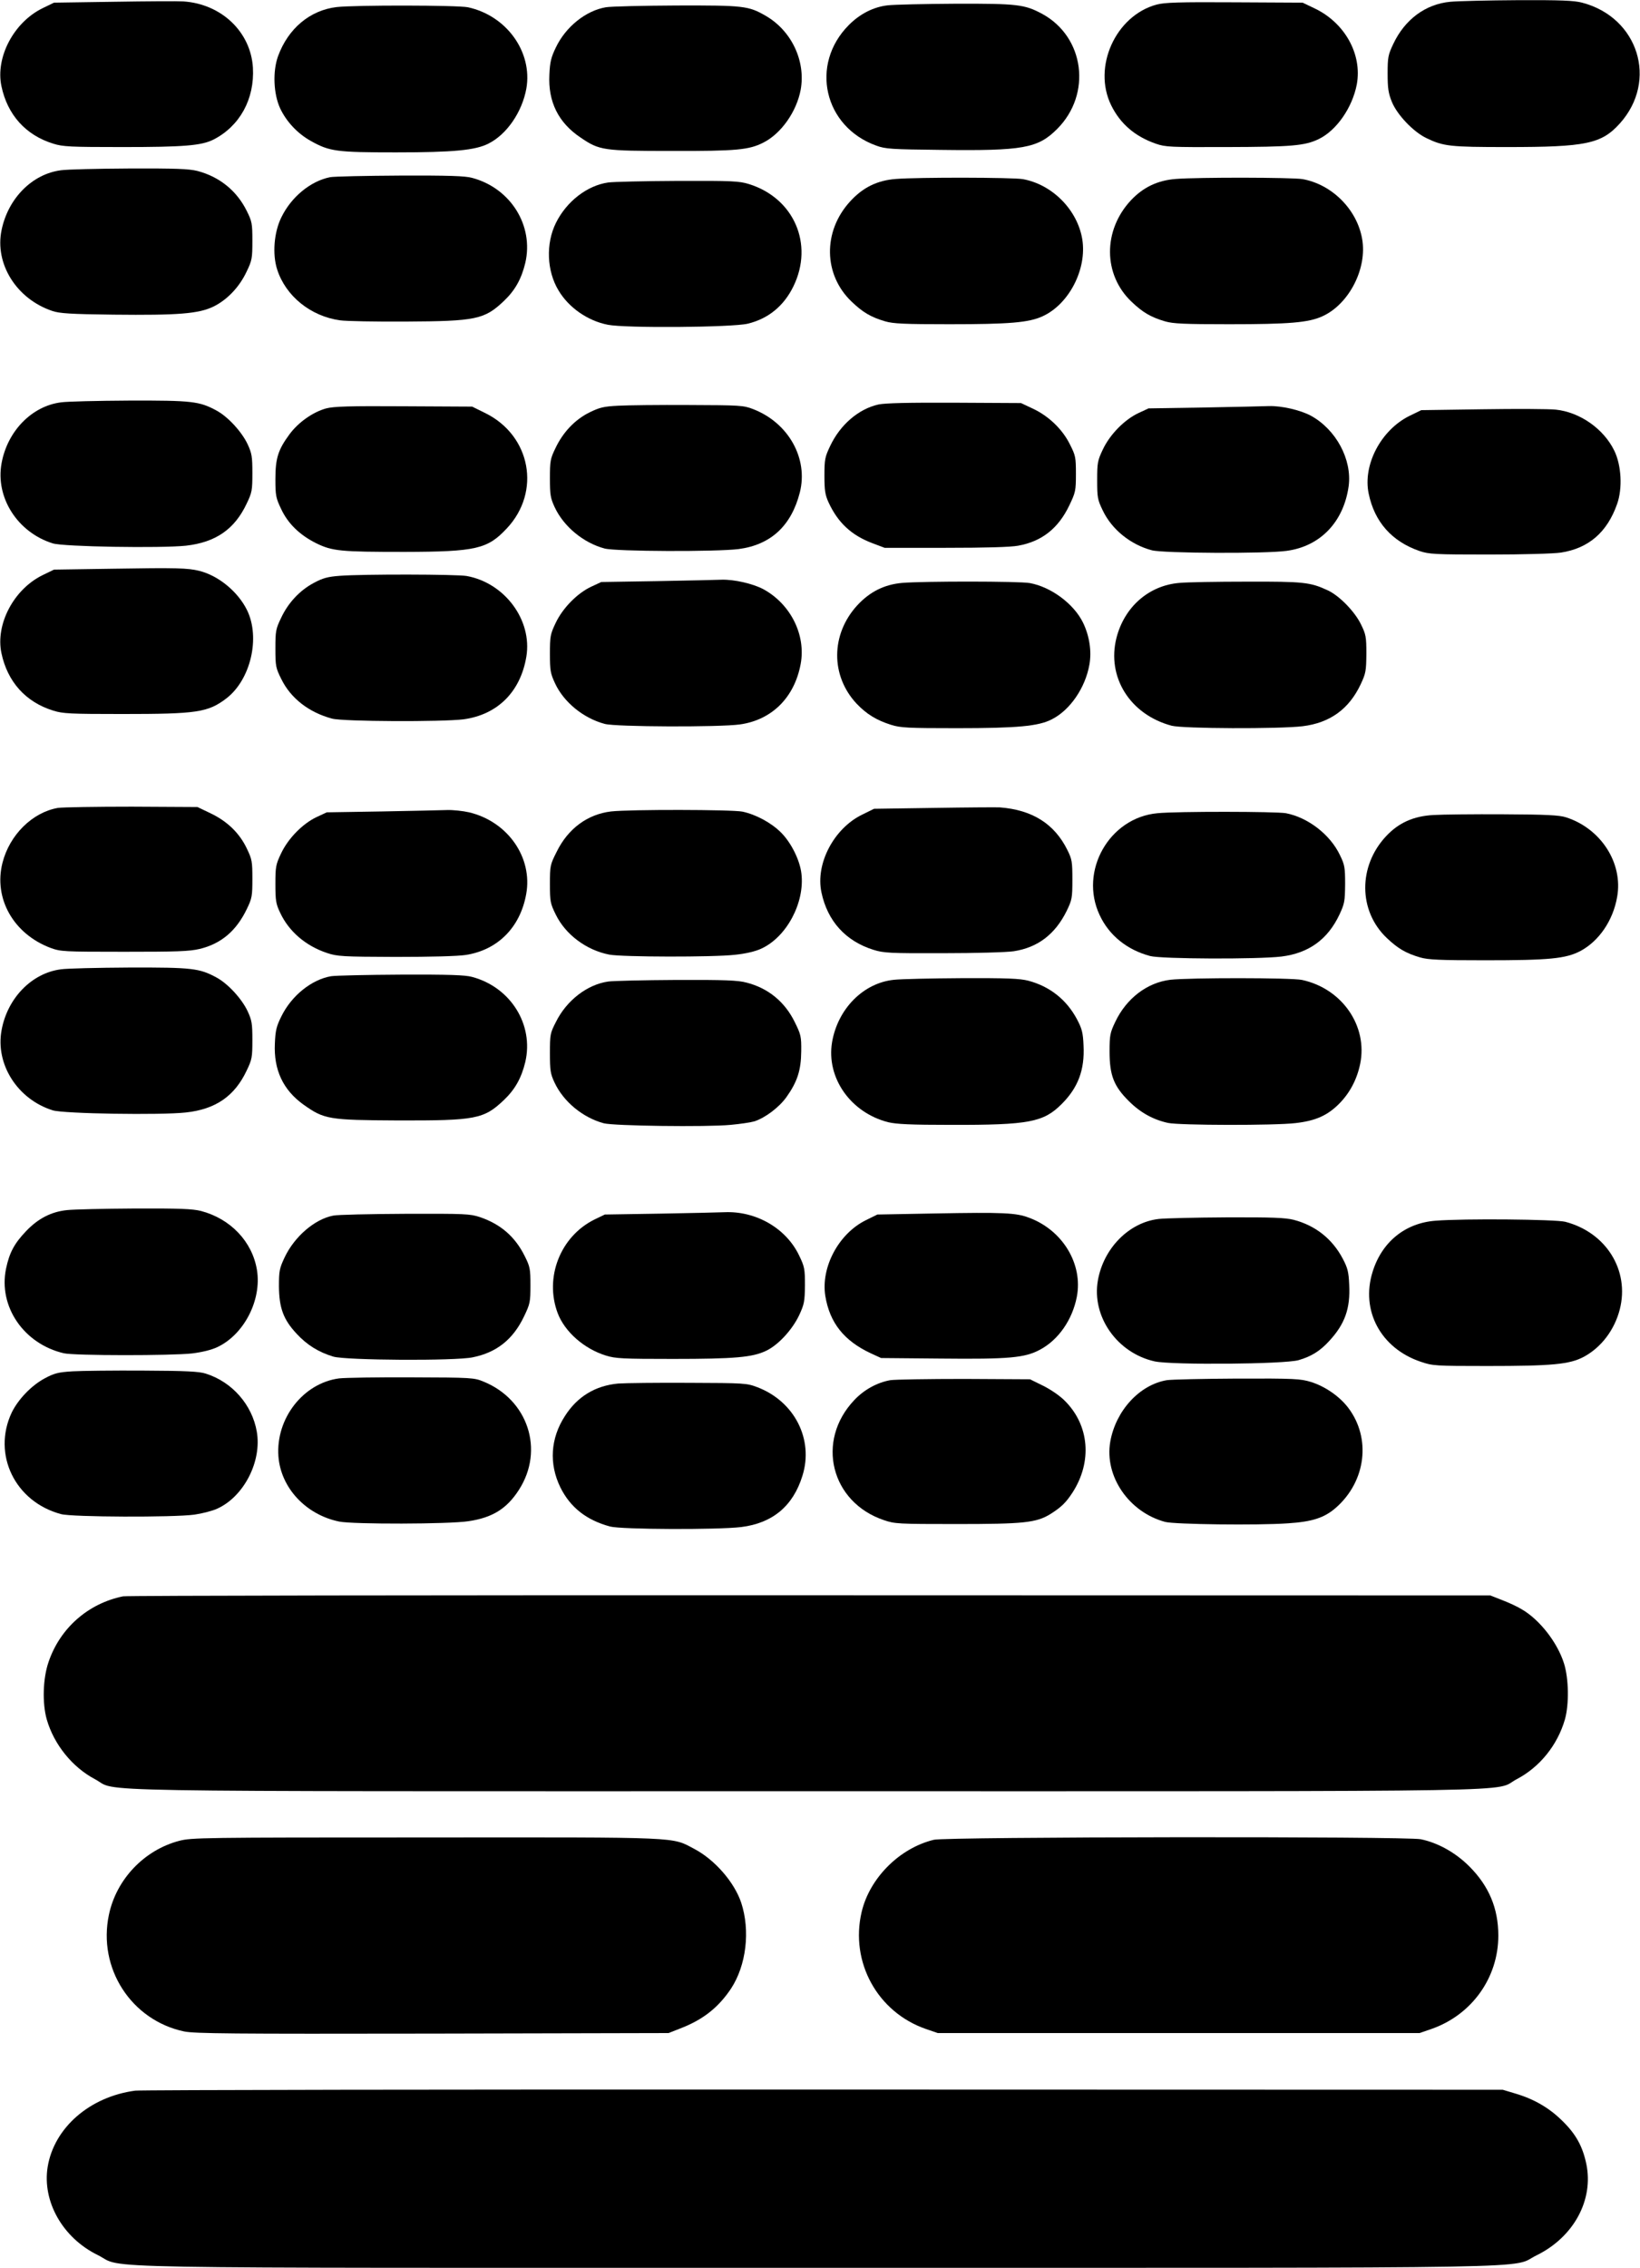 <?xml version="1.0" standalone="no"?>
<!DOCTYPE svg PUBLIC "-//W3C//DTD SVG 20010904//EN"
 "http://www.w3.org/TR/2001/REC-SVG-20010904/DTD/svg10.dtd">
<svg version="1.0" xmlns="http://www.w3.org/2000/svg"
 width="926pt" height="1280pt" viewBox="0 0 926 1280"
 preserveAspectRatio="xMidYMid meet">
<g transform="translate(0,1280) scale(0.1,-0.1)"
fill="#000000" stroke="none">
<path d="M645 12790 l-340 -5 -66 -32 c-162 -80 -265 -277 -231 -439 34 -162
137 -277 293 -325 54 -17 95 -19 390 -19 347 0 446 8 514 42 149 76 233 229
223 406 -12 202 -178 360 -393 374 -27 2 -203 1 -390 -2z"/>
<path d="M8189 12790 c-140 -13 -257 -100 -322 -238 -29 -61 -32 -75 -32 -167
0 -82 4 -111 24 -160 29 -72 121 -169 194 -204 97 -47 133 -51 457 -51 446 0
532 18 636 133 217 241 105 599 -213 682 -45 12 -121 15 -363 14 -168 -1 -339
-5 -381 -9z"/>
<path d="M6530 12774 c-231 -63 -362 -352 -256 -568 51 -104 134 -176 252
-217 55 -19 80 -20 399 -19 367 1 442 7 521 45 101 49 190 178 215 309 31 170
-68 348 -239 429 l-67 32 -385 2 c-315 2 -395 -1 -440 -13z"/>
<path d="M5013 12770 c-81 -9 -157 -48 -220 -111 -222 -223 -141 -575 155
-681 51 -19 87 -21 362 -24 467 -6 550 9 659 118 197 197 155 520 -85 650 -99
53 -139 58 -489 57 -176 -1 -348 -5 -382 -9z"/>
<path d="M1900 12760 c-150 -18 -273 -121 -330 -277 -31 -86 -26 -213 12 -295
35 -74 97 -141 172 -183 107 -60 145 -65 481 -65 328 0 450 12 524 50 103 52
189 178 213 310 36 207 -112 412 -330 459 -60 12 -636 13 -742 1z"/>
<path d="M3421 12759 c-113 -19 -227 -110 -283 -228 -26 -54 -33 -81 -36 -152
-8 -154 51 -272 177 -356 106 -72 127 -75 515 -75 365 -1 435 6 516 47 101 51
188 175 211 299 29 162 -52 333 -198 417 -97 56 -124 59 -503 58 -190 -1 -369
-5 -399 -10z"/>
<path d="M344 11839 c-162 -21 -298 -158 -335 -337 -40 -191 84 -389 286 -457
41 -14 101 -18 345 -21 366 -4 482 5 566 46 77 38 146 110 187 198 30 62 32
75 32 172 0 98 -2 110 -32 170 -56 113 -153 192 -278 225 -48 12 -121 15 -385
14 -179 -1 -353 -5 -386 -10z"/>
<path d="M1864 11800 c-110 -22 -219 -111 -275 -226 -42 -84 -52 -209 -24
-295 48 -150 189 -264 355 -287 36 -5 202 -8 370 -7 398 2 445 12 555 116 63
60 99 124 121 215 49 211 -83 422 -300 480 -39 11 -134 14 -406 13 -195 -1
-374 -5 -396 -9z"/>
<path d="M5059 11790 c-106 -8 -187 -48 -259 -127 -155 -169 -151 -414 9 -566
63 -60 108 -87 190 -111 45 -13 108 -16 361 -16 339 0 449 9 527 45 149 68
251 266 224 434 -27 166 -169 310 -336 340 -58 10 -589 11 -716 1z"/>
<path d="M6639 11790 c-103 -8 -184 -47 -253 -120 -159 -170 -158 -420 3 -573
63 -60 108 -87 190 -111 45 -13 108 -16 361 -16 339 0 449 9 527 45 150 68
254 270 224 437 -29 166 -170 307 -336 337 -58 10 -589 11 -716 1z"/>
<path d="M3434 11770 c-119 -17 -235 -107 -295 -228 -58 -117 -52 -272 15
-382 58 -97 165 -171 278 -193 100 -20 703 -15 790 6 116 28 204 100 258 211
116 238 3 498 -251 577 -55 17 -93 19 -402 18 -188 -1 -365 -5 -393 -9z"/>
<path d="M344 10529 c-164 -21 -302 -162 -335 -343 -36 -194 90 -391 289 -453
60 -19 610 -28 752 -13 168 19 275 93 343 238 30 62 32 75 32 172 0 93 -3 111
-27 163 -33 70 -111 155 -176 190 -96 52 -137 57 -492 56 -179 -1 -353 -5
-386 -10z"/>
<path d="M4960 10517 c-112 -25 -216 -114 -273 -235 -29 -61 -32 -75 -32 -167
0 -83 4 -108 23 -150 53 -115 129 -186 248 -231 l69 -26 345 0 c227 0 367 4
409 12 134 24 227 98 289 228 35 73 37 83 37 177 0 94 -2 104 -34 167 -42 85
-119 159 -208 201 l-68 32 -375 2 c-264 1 -391 -2 -430 -10z"/>
<path d="M3490 10510 c-82 -4 -105 -10 -162 -38 -81 -40 -149 -111 -192 -202
-29 -60 -31 -73 -31 -170 0 -93 3 -111 27 -163 51 -109 162 -201 282 -233 64
-17 631 -19 757 -3 181 24 297 131 345 319 49 192 -64 394 -264 471 -54 21
-73 22 -362 23 -168 1 -348 -1 -400 -4z"/>
<path d="M1842 10495 c-76 -21 -158 -79 -208 -147 -64 -87 -79 -135 -79 -253
0 -92 3 -106 32 -167 39 -84 106 -148 198 -194 92 -45 138 -49 500 -49 403 1
468 16 577 133 194 207 135 523 -121 650 l-75 37 -385 2 c-312 2 -396 -1 -439
-12z"/>
<path d="M6800 10500 l-315 -5 -58 -27 c-78 -37 -160 -120 -200 -205 -30 -63
-32 -76 -32 -173 0 -97 2 -110 31 -170 51 -108 157 -194 278 -226 64 -17 645
-20 762 -3 190 26 321 164 349 365 20 150 -71 320 -214 398 -60 32 -166 56
-236 54 -27 -1 -192 -5 -365 -8z"/>
<path d="M8370 10490 l-345 -5 -66 -32 c-162 -80 -265 -277 -231 -439 33 -160
131 -270 287 -324 54 -18 84 -20 392 -20 196 0 364 5 406 11 157 24 262 115
318 275 31 88 24 218 -16 300 -60 124 -195 218 -331 232 -38 4 -224 5 -414 2z"/>
<path d="M640 9590 l-335 -5 -66 -32 c-162 -80 -265 -277 -231 -439 34 -162
137 -277 293 -325 54 -17 95 -19 390 -19 422 0 483 9 587 88 137 105 193 342
117 498 -51 104 -161 195 -270 222 -64 16 -131 18 -485 12z"/>
<path d="M1919 9550 c-69 -5 -97 -13 -147 -40 -79 -42 -145 -112 -185 -198
-30 -62 -32 -75 -32 -172 0 -99 2 -110 33 -172 53 -109 156 -189 287 -224 62
-17 623 -19 742 -4 192 26 322 155 355 354 34 206 -122 416 -337 455 -57 10
-588 11 -716 1z"/>
<path d="M3710 9520 l-315 -5 -58 -27 c-78 -37 -160 -120 -200 -205 -30 -63
-32 -76 -32 -173 0 -95 3 -111 29 -167 49 -106 160 -197 281 -229 63 -17 645
-19 762 -3 181 25 309 152 344 342 30 164 -57 337 -210 421 -60 32 -166 56
-236 54 -27 -1 -192 -5 -365 -8z"/>
<path d="M5094 9510 c-101 -9 -183 -50 -254 -127 -149 -163 -151 -396 -4 -554
57 -60 113 -94 195 -120 54 -17 95 -19 372 -19 340 0 461 11 536 50 103 52
189 178 212 308 14 76 0 164 -36 238 -52 106 -180 201 -300 223 -58 11 -601
11 -721 1z"/>
<path d="M6660 9510 c-173 -14 -311 -135 -356 -310 -56 -221 76 -433 311 -496
63 -17 606 -19 740 -3 155 19 262 97 328 237 29 62 31 75 32 172 0 96 -3 110
-30 165 -35 73 -123 163 -188 193 -99 46 -136 50 -458 49 -167 0 -338 -3 -379
-7z"/>
<path d="M327 8240 c-144 -25 -273 -152 -313 -310 -51 -201 62 -401 271 -480
58 -21 71 -22 415 -22 297 0 367 2 427 16 121 29 207 101 267 226 29 60 31 73
31 170 0 97 -2 110 -31 170 -41 87 -110 154 -204 199 l-75 36 -370 2 c-203 0
-391 -3 -418 -7z"/>
<path d="M5275 8240 l-340 -5 -67 -33 c-160 -78 -264 -277 -230 -438 34 -163
137 -276 294 -325 57 -18 93 -20 392 -19 182 0 361 5 400 11 136 21 234 96
299 228 30 62 32 73 32 176 0 100 -2 115 -28 167 -73 148 -198 227 -382 241
-16 1 -183 0 -370 -3z"/>
<path d="M2155 8220 l-310 -5 -58 -27 c-78 -37 -160 -120 -200 -205 -30 -63
-32 -76 -32 -173 0 -93 3 -112 27 -162 49 -105 144 -187 265 -227 57 -19 86
-21 385 -22 202 0 351 4 398 11 180 28 307 155 341 343 38 207 -104 410 -322
462 -35 8 -91 14 -124 13 -33 -1 -199 -5 -370 -8z"/>
<path d="M3450 8220 c-133 -16 -243 -97 -307 -228 -37 -73 -38 -80 -38 -181 0
-99 2 -110 33 -173 55 -113 173 -201 302 -226 72 -14 589 -15 710 -1 59 6 115
19 147 34 144 65 248 260 228 425 -9 76 -58 174 -115 231 -55 55 -142 102
-218 118 -60 12 -636 13 -742 1z"/>
<path d="M6535 8210 c-272 -25 -443 -327 -326 -575 53 -114 154 -196 285 -231
64 -17 606 -19 741 -3 155 19 262 97 328 237 29 62 31 75 32 172 0 96 -3 110
-30 165 -55 115 -180 211 -304 235 -55 10 -616 11 -726 0z"/>
<path d="M8095 8200 c-114 -6 -198 -44 -269 -120 -158 -169 -156 -421 3 -573
63 -60 108 -87 190 -111 45 -13 109 -16 366 -16 363 0 455 9 538 52 105 56
185 172 208 306 34 191 -92 386 -289 449 -37 12 -110 16 -352 17 -168 1 -346
-1 -395 -4z"/>
<path d="M344 7329 c-164 -21 -302 -162 -335 -343 -36 -193 90 -391 289 -453
60 -19 610 -28 752 -12 167 18 275 92 343 237 30 62 32 75 32 172 0 93 -3 111
-27 163 -33 70 -111 155 -176 190 -96 52 -137 57 -492 56 -179 -1 -353 -5
-386 -10z"/>
<path d="M1869 7290 c-110 -19 -223 -110 -280 -226 -28 -56 -34 -80 -37 -154
-7 -148 46 -262 162 -345 117 -83 142 -87 531 -89 441 -1 486 7 600 115 63 60
99 124 121 215 49 211 -83 422 -300 480 -39 11 -133 14 -401 13 -192 -1 -371
-5 -396 -9z"/>
<path d="M5049 7270 c-174 -17 -319 -164 -351 -353 -33 -201 105 -397 317
-451 47 -11 125 -15 355 -15 441 -1 522 15 625 118 92 92 130 192 123 330 -3
73 -9 95 -37 148 -59 111 -154 186 -276 218 -48 12 -120 15 -375 14 -173 -1
-345 -5 -381 -9z"/>
<path d="M6608 7270 c-131 -16 -248 -105 -311 -238 -29 -61 -32 -75 -32 -167
0 -134 24 -196 109 -280 65 -65 138 -105 221 -123 65 -14 603 -15 720 -1 114
13 181 43 248 111 59 60 99 136 117 223 44 214 -102 425 -328 474 -60 13 -635
13 -744 1z"/>
<path d="M3434 7260 c-119 -17 -235 -107 -295 -228 -33 -64 -34 -72 -34 -177
0 -97 3 -116 26 -165 51 -109 160 -198 278 -230 57 -15 579 -22 716 -9 55 5
115 14 135 20 61 20 139 79 180 136 62 87 83 152 84 259 1 85 -2 95 -37 166
-56 114 -150 191 -272 222 -48 13 -121 16 -395 15 -184 -1 -358 -5 -386 -9z"/>
<path d="M379 5970 c-89 -9 -163 -47 -231 -118 -67 -70 -95 -122 -114 -213
-44 -213 100 -424 326 -477 60 -14 609 -14 725 -1 56 7 110 20 143 36 150 71
250 265 223 434 -26 161 -149 290 -316 334 -48 12 -120 15 -375 14 -173 -1
-345 -5 -381 -9z"/>
<path d="M3730 5950 l-315 -5 -58 -28 c-193 -95 -284 -327 -208 -529 40 -105
149 -201 272 -239 54 -17 95 -19 379 -19 350 0 449 9 526 46 68 32 148 119
187 202 28 61 31 76 32 167 0 92 -2 105 -32 167 -73 155 -244 254 -423 246
-25 -1 -187 -5 -360 -8z"/>
<path d="M5280 5951 l-326 -6 -65 -32 c-154 -76 -255 -266 -229 -428 25 -151
105 -252 256 -323 l59 -27 335 -3 c389 -4 476 4 562 50 104 55 183 169 208
298 36 185 -80 377 -270 447 -73 28 -146 31 -530 24z"/>
<path d="M1882 5939 c-105 -20 -219 -118 -275 -236 -29 -62 -32 -76 -32 -163
1 -122 25 -188 100 -268 58 -63 124 -104 207 -129 71 -21 688 -25 787 -4 135
27 228 101 290 231 34 71 36 81 36 175 0 93 -2 105 -32 165 -54 109 -135 180
-252 220 -57 19 -83 20 -423 19 -200 -1 -382 -5 -406 -10z"/>
<path d="M6543 5920 c-168 -19 -312 -165 -344 -347 -36 -204 109 -410 321
-457 98 -21 731 -16 812 7 72 21 121 51 173 108 89 96 120 184 113 318 -3 73
-9 95 -37 148 -59 111 -154 186 -276 218 -48 12 -121 15 -380 14 -176 -1 -348
-5 -382 -9z"/>
<path d="M8105 5910 c-171 -13 -303 -120 -355 -289 -68 -218 46 -431 272 -507
67 -23 81 -24 376 -24 366 0 464 9 545 52 98 53 173 151 203 268 56 220 -77
434 -308 494 -56 14 -572 19 -733 6z"/>
<path d="M410 5060 c-82 -5 -104 -11 -158 -40 -75 -40 -150 -119 -186 -193
-111 -236 19 -504 279 -573 62 -17 634 -19 752 -3 43 6 102 21 130 34 150 68
252 267 223 434 -26 152 -139 281 -288 328 -37 12 -110 16 -352 17 -168 1
-348 -1 -400 -4z"/>
<path d="M1914 5020 c-202 -27 -357 -226 -342 -439 13 -178 154 -330 343 -369
77 -16 622 -15 730 2 136 20 217 71 285 177 145 225 51 509 -200 611 -53 22
-68 23 -405 24 -192 1 -378 -2 -411 -6z"/>
<path d="M5027 5010 c-74 -13 -149 -54 -204 -113 -218 -230 -132 -576 168
-677 61 -21 81 -22 409 -22 380 0 451 7 532 57 61 39 86 63 124 121 112 174
95 379 -43 517 -27 28 -80 64 -122 85 l-75 37 -370 2 c-204 0 -393 -3 -419 -7z"/>
<path d="M6588 5010 c-154 -26 -288 -172 -319 -347 -34 -195 105 -398 310
-453 53 -14 522 -20 692 -8 139 9 207 31 273 89 169 149 199 392 68 564 -49
64 -130 120 -210 145 -59 18 -92 20 -416 19 -193 -1 -372 -5 -398 -9z"/>
<path d="M3490 4991 c-128 -12 -230 -73 -300 -183 -82 -126 -91 -270 -26 -403
56 -113 147 -185 281 -221 63 -17 607 -19 740 -3 177 22 293 118 346 290 64
205 -45 419 -254 499 -60 23 -71 24 -387 25 -179 1 -359 -1 -400 -4z"/>
<path d="M695 3790 c-197 -40 -356 -179 -421 -371 -32 -93 -36 -232 -10 -324
41 -142 145 -270 272 -337 140 -74 -219 -68 4014 -68 4233 0 3874 -6 4014 68
130 68 230 192 272 337 24 85 22 230 -5 316 -37 118 -137 247 -239 306 -24 15
-74 38 -111 52 l-66 26 -3840 1 c-2112 1 -3858 -2 -3880 -6z"/>
<path d="M1012 2410 c-198 -52 -355 -217 -397 -417 -64 -302 126 -596 425
-659 61 -12 260 -14 1403 -12 l1332 3 66 26 c128 49 215 118 286 224 87 132
110 328 58 486 -39 116 -149 242 -264 303 -132 69 -53 66 -1516 65 -1269 0
-1323 -1 -1393 -19z"/>
<path d="M5273 2416 c-194 -47 -363 -216 -408 -408 -66 -282 89 -565 363 -660
l67 -23 1360 0 1360 0 67 23 c227 79 378 288 378 527 0 154 -53 280 -164 391
-78 78 -177 133 -274 153 -81 17 -2679 14 -2749 -3z"/>
<path d="M764 1000 c-258 -34 -459 -210 -495 -431 -31 -195 85 -400 283 -497
160 -79 -209 -72 4063 -72 4269 0 3903 -6 4062 71 209 103 322 312 280 515
-21 100 -59 169 -136 244 -74 73 -160 123 -266 154 l-70 21 -3830 1 c-2106 1
-3858 -2 -3891 -6z"/>
</g>
</svg>
